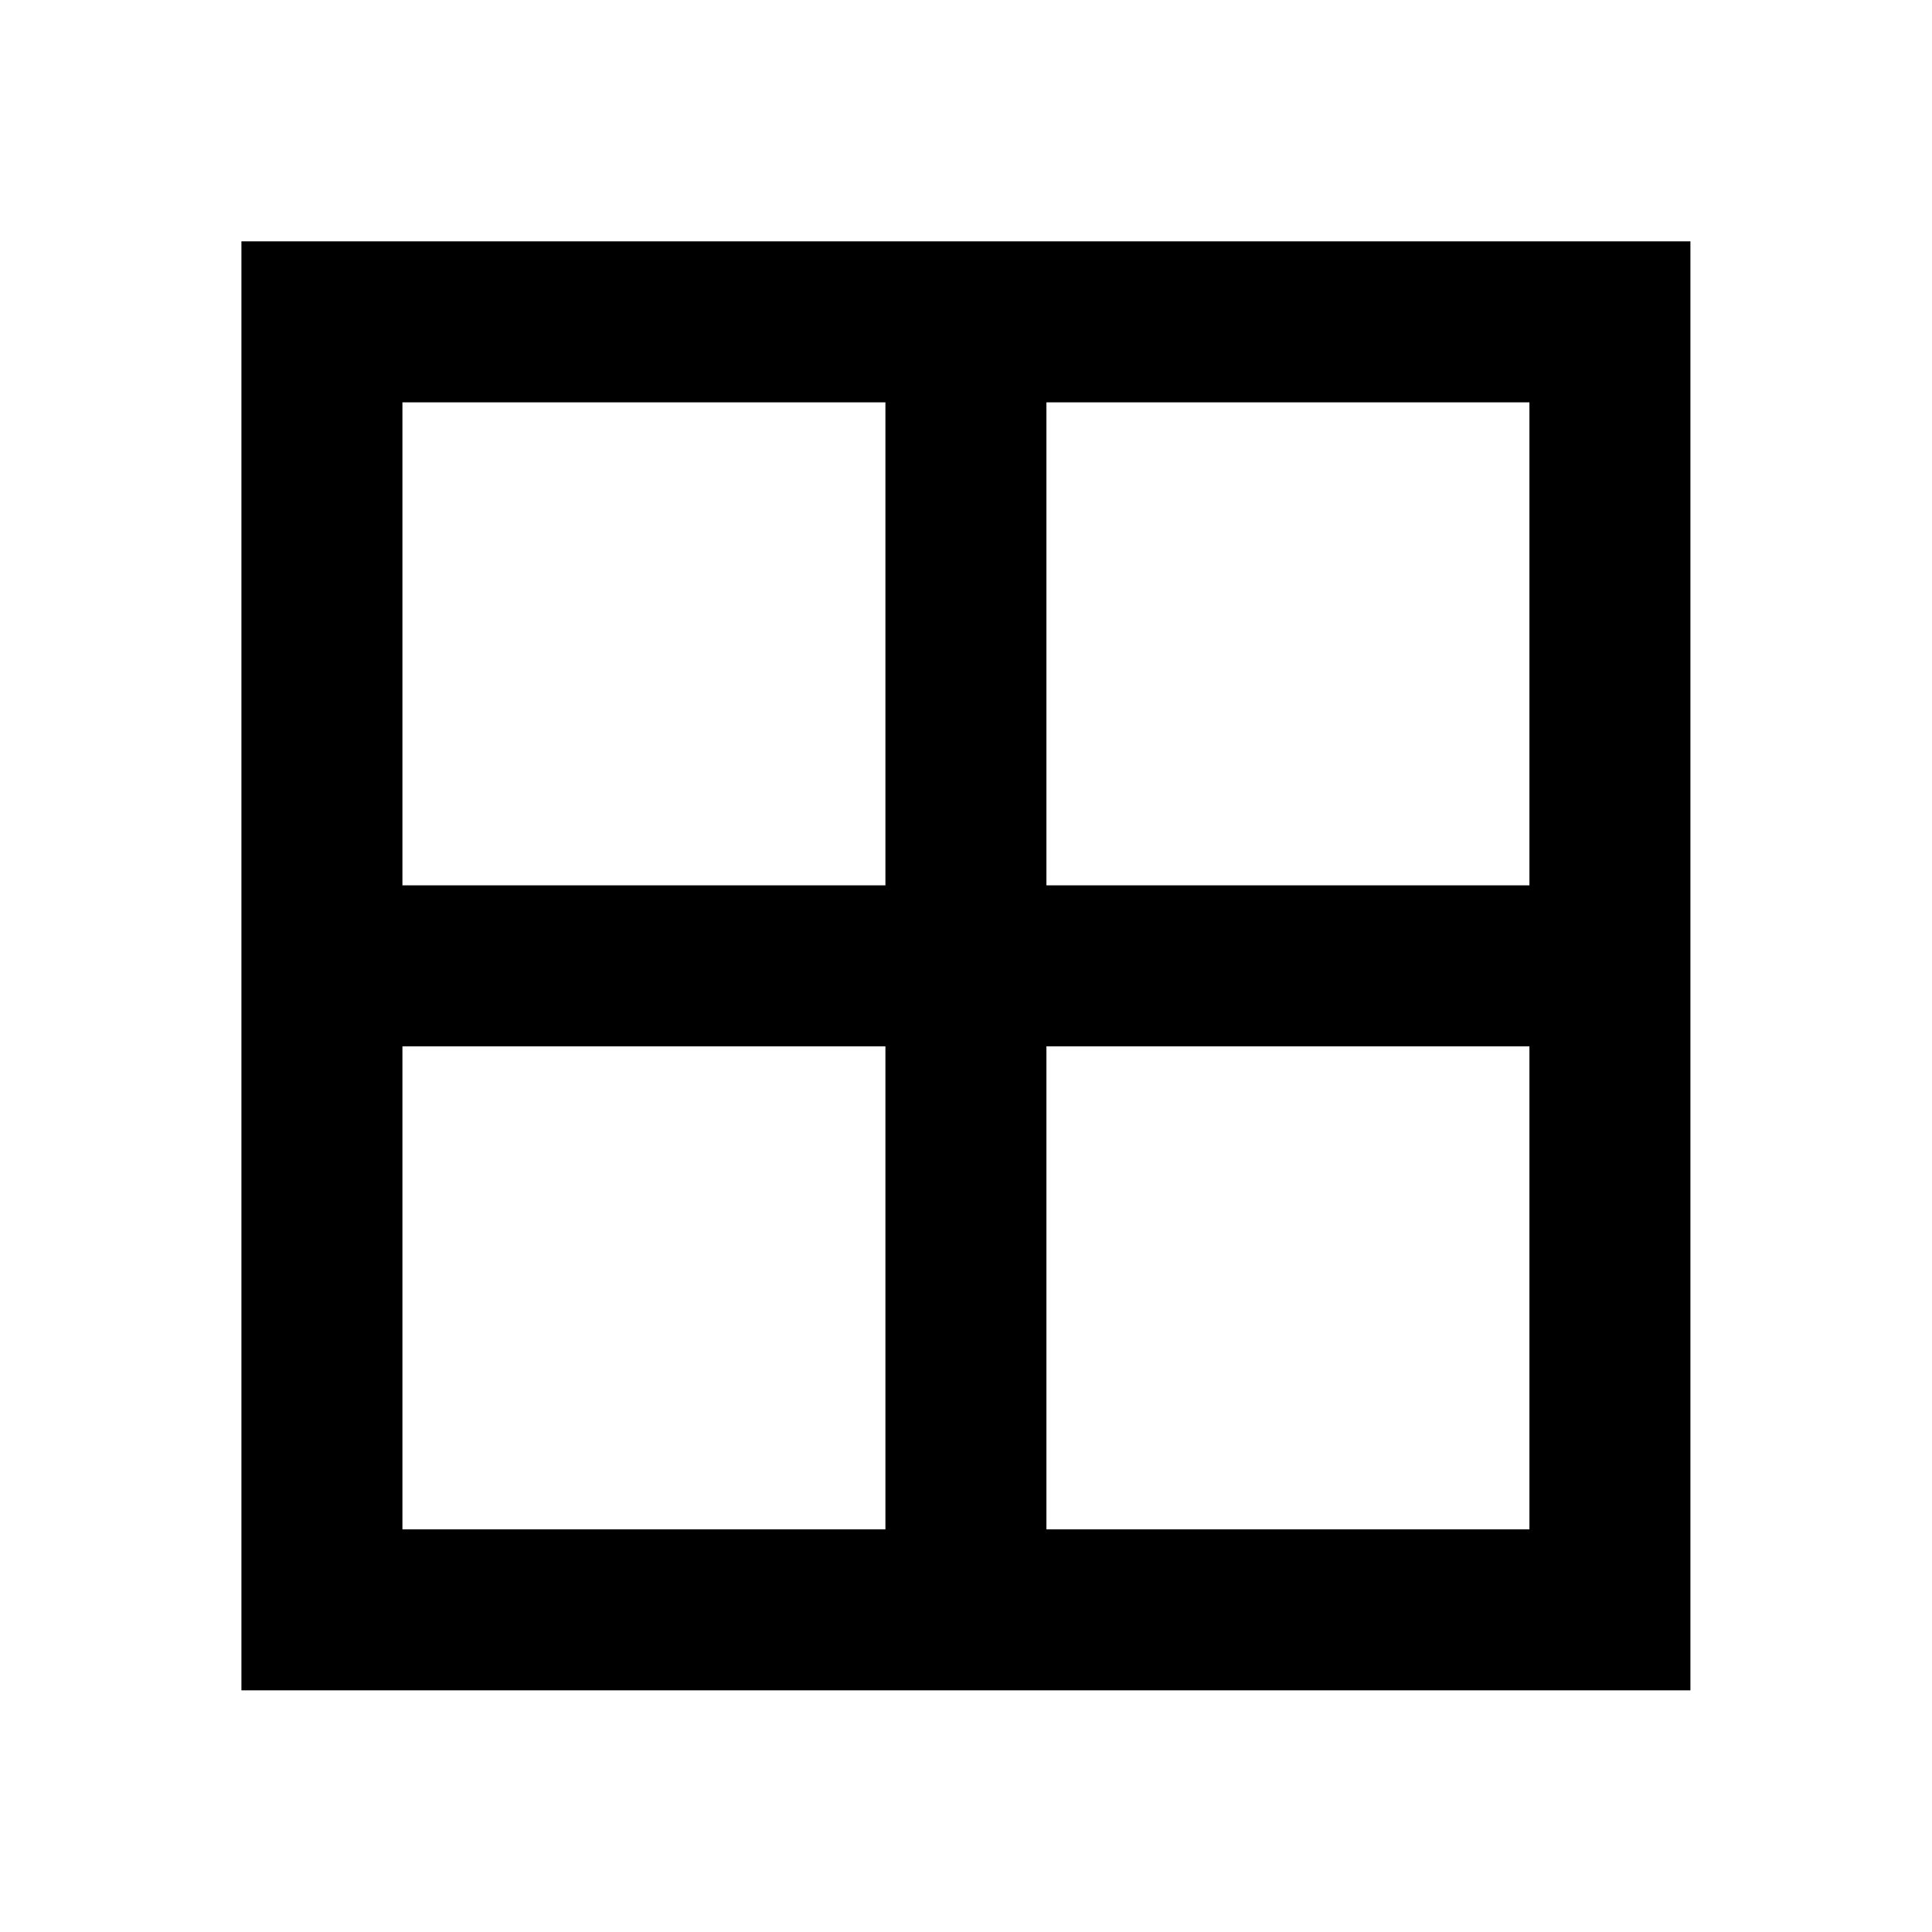 ﻿<?xml version="1.0" encoding="utf-8"?>
<!DOCTYPE svg PUBLIC "-//W3C//DTD SVG 1.1//EN" "http://www.w3.org/Graphics/SVG/1.1/DTD/svg11.dtd">
<svg xmlns="http://www.w3.org/2000/svg" xmlns:xlink="http://www.w3.org/1999/xlink" version="1.1" baseProfile="full" width="24" height="24" viewBox="0 0 24.00 24.00" enable-background="new 0 0 24.00 24.00" xml:space="preserve">
	<path fill="#000000" fill-opacity="1" stroke-width="0.2" stroke-linejoin="round" d="M 18.999,10.998L 12.999,10.998L 12.999,4.998L 18.999,4.998M 18.999,18.998L 12.999,18.998L 12.999,12.998L 18.999,12.998M 10.999,10.998L 4.999,10.998L 4.999,4.998L 10.999,4.998M 10.999,18.998L 4.999,18.998L 4.999,12.998L 10.999,12.998M 2.999,20.998L 20.999,20.998L 20.999,2.998L 2.999,2.998L 2.999,20.998 Z "/>
</svg>
